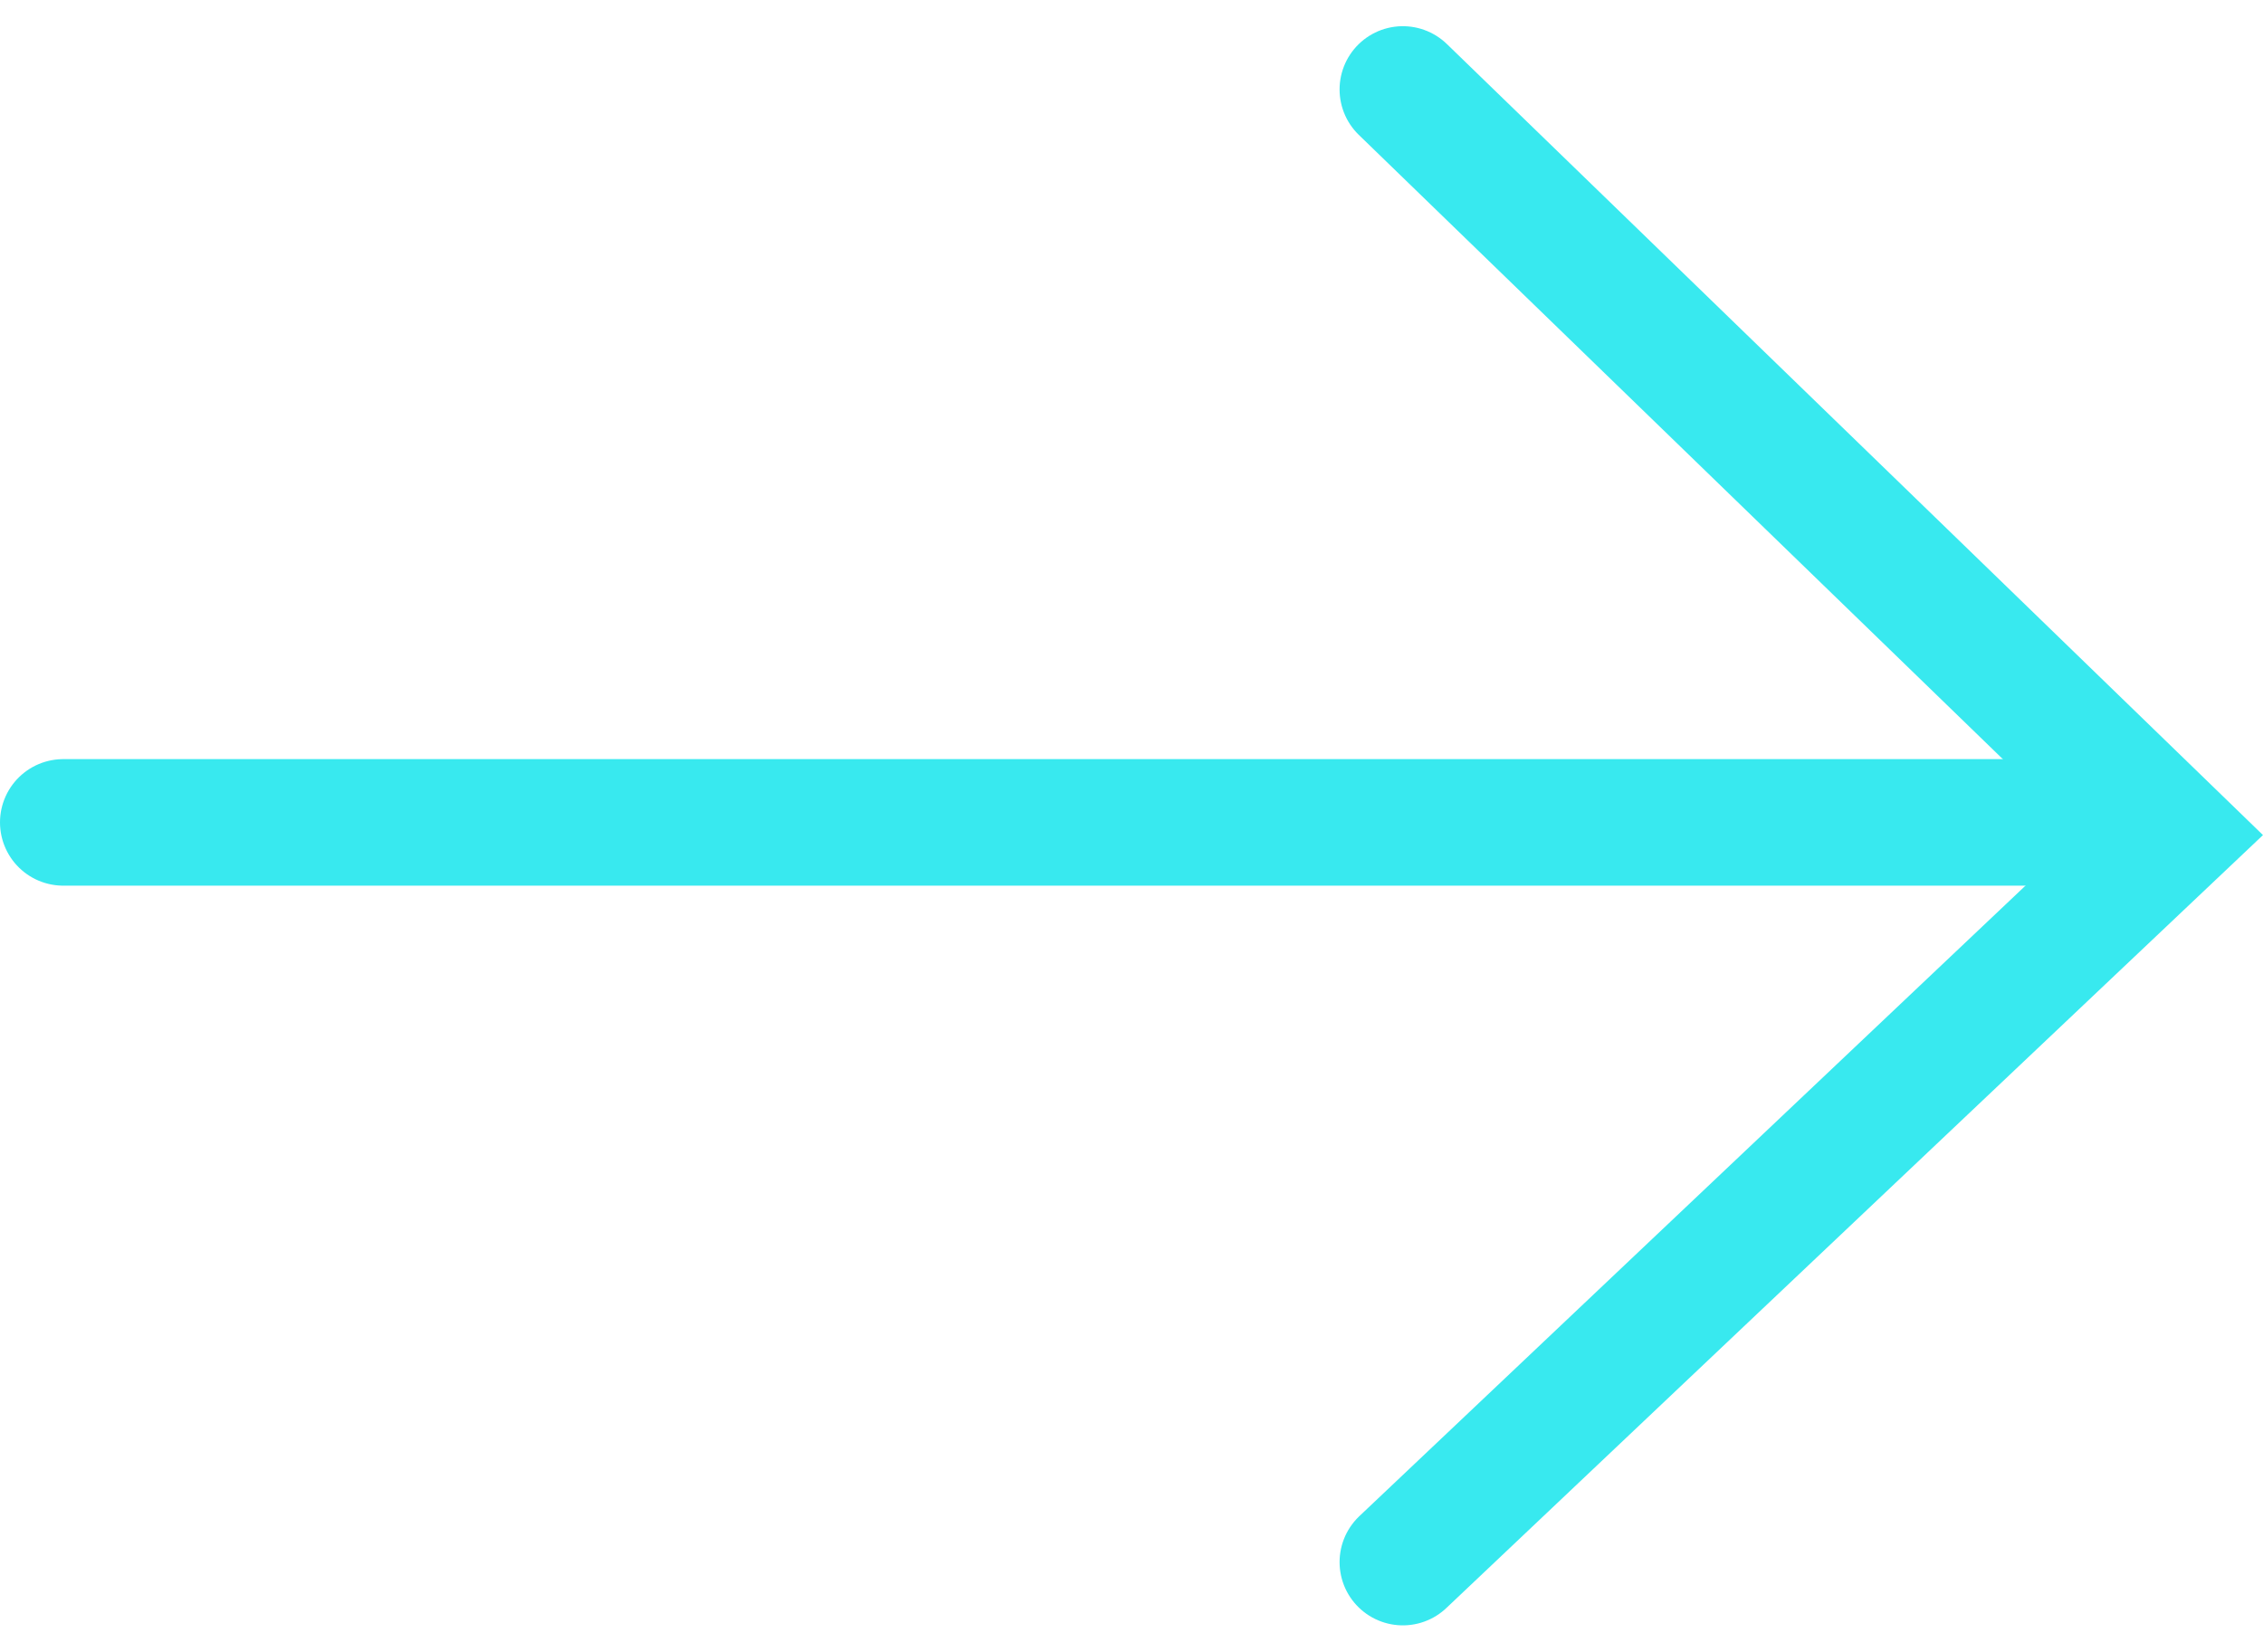 <svg xmlns="http://www.w3.org/2000/svg" width="35.77" height="26.105" viewBox="0 0 35.77 26.105">
  <g id="Komponente_24_108" data-name="Komponente 24 – 108" transform="translate(1 1.414)">
    <line id="Linie_82" data-name="Linie 82" x2="32.727" transform="translate(0 11.585)" fill="none" stroke="#38e9ef" stroke-linecap="round" stroke-width="2"/>
    <path id="Pfad_3944" data-name="Pfad 3944" d="M-23805.514-20040.047l12.15,11.777-12.15,11.5" transform="translate(23826.688 20040.047)" fill="none" stroke="#38e9ef" stroke-linecap="round" stroke-width="2"/>
  </g>
</svg>

